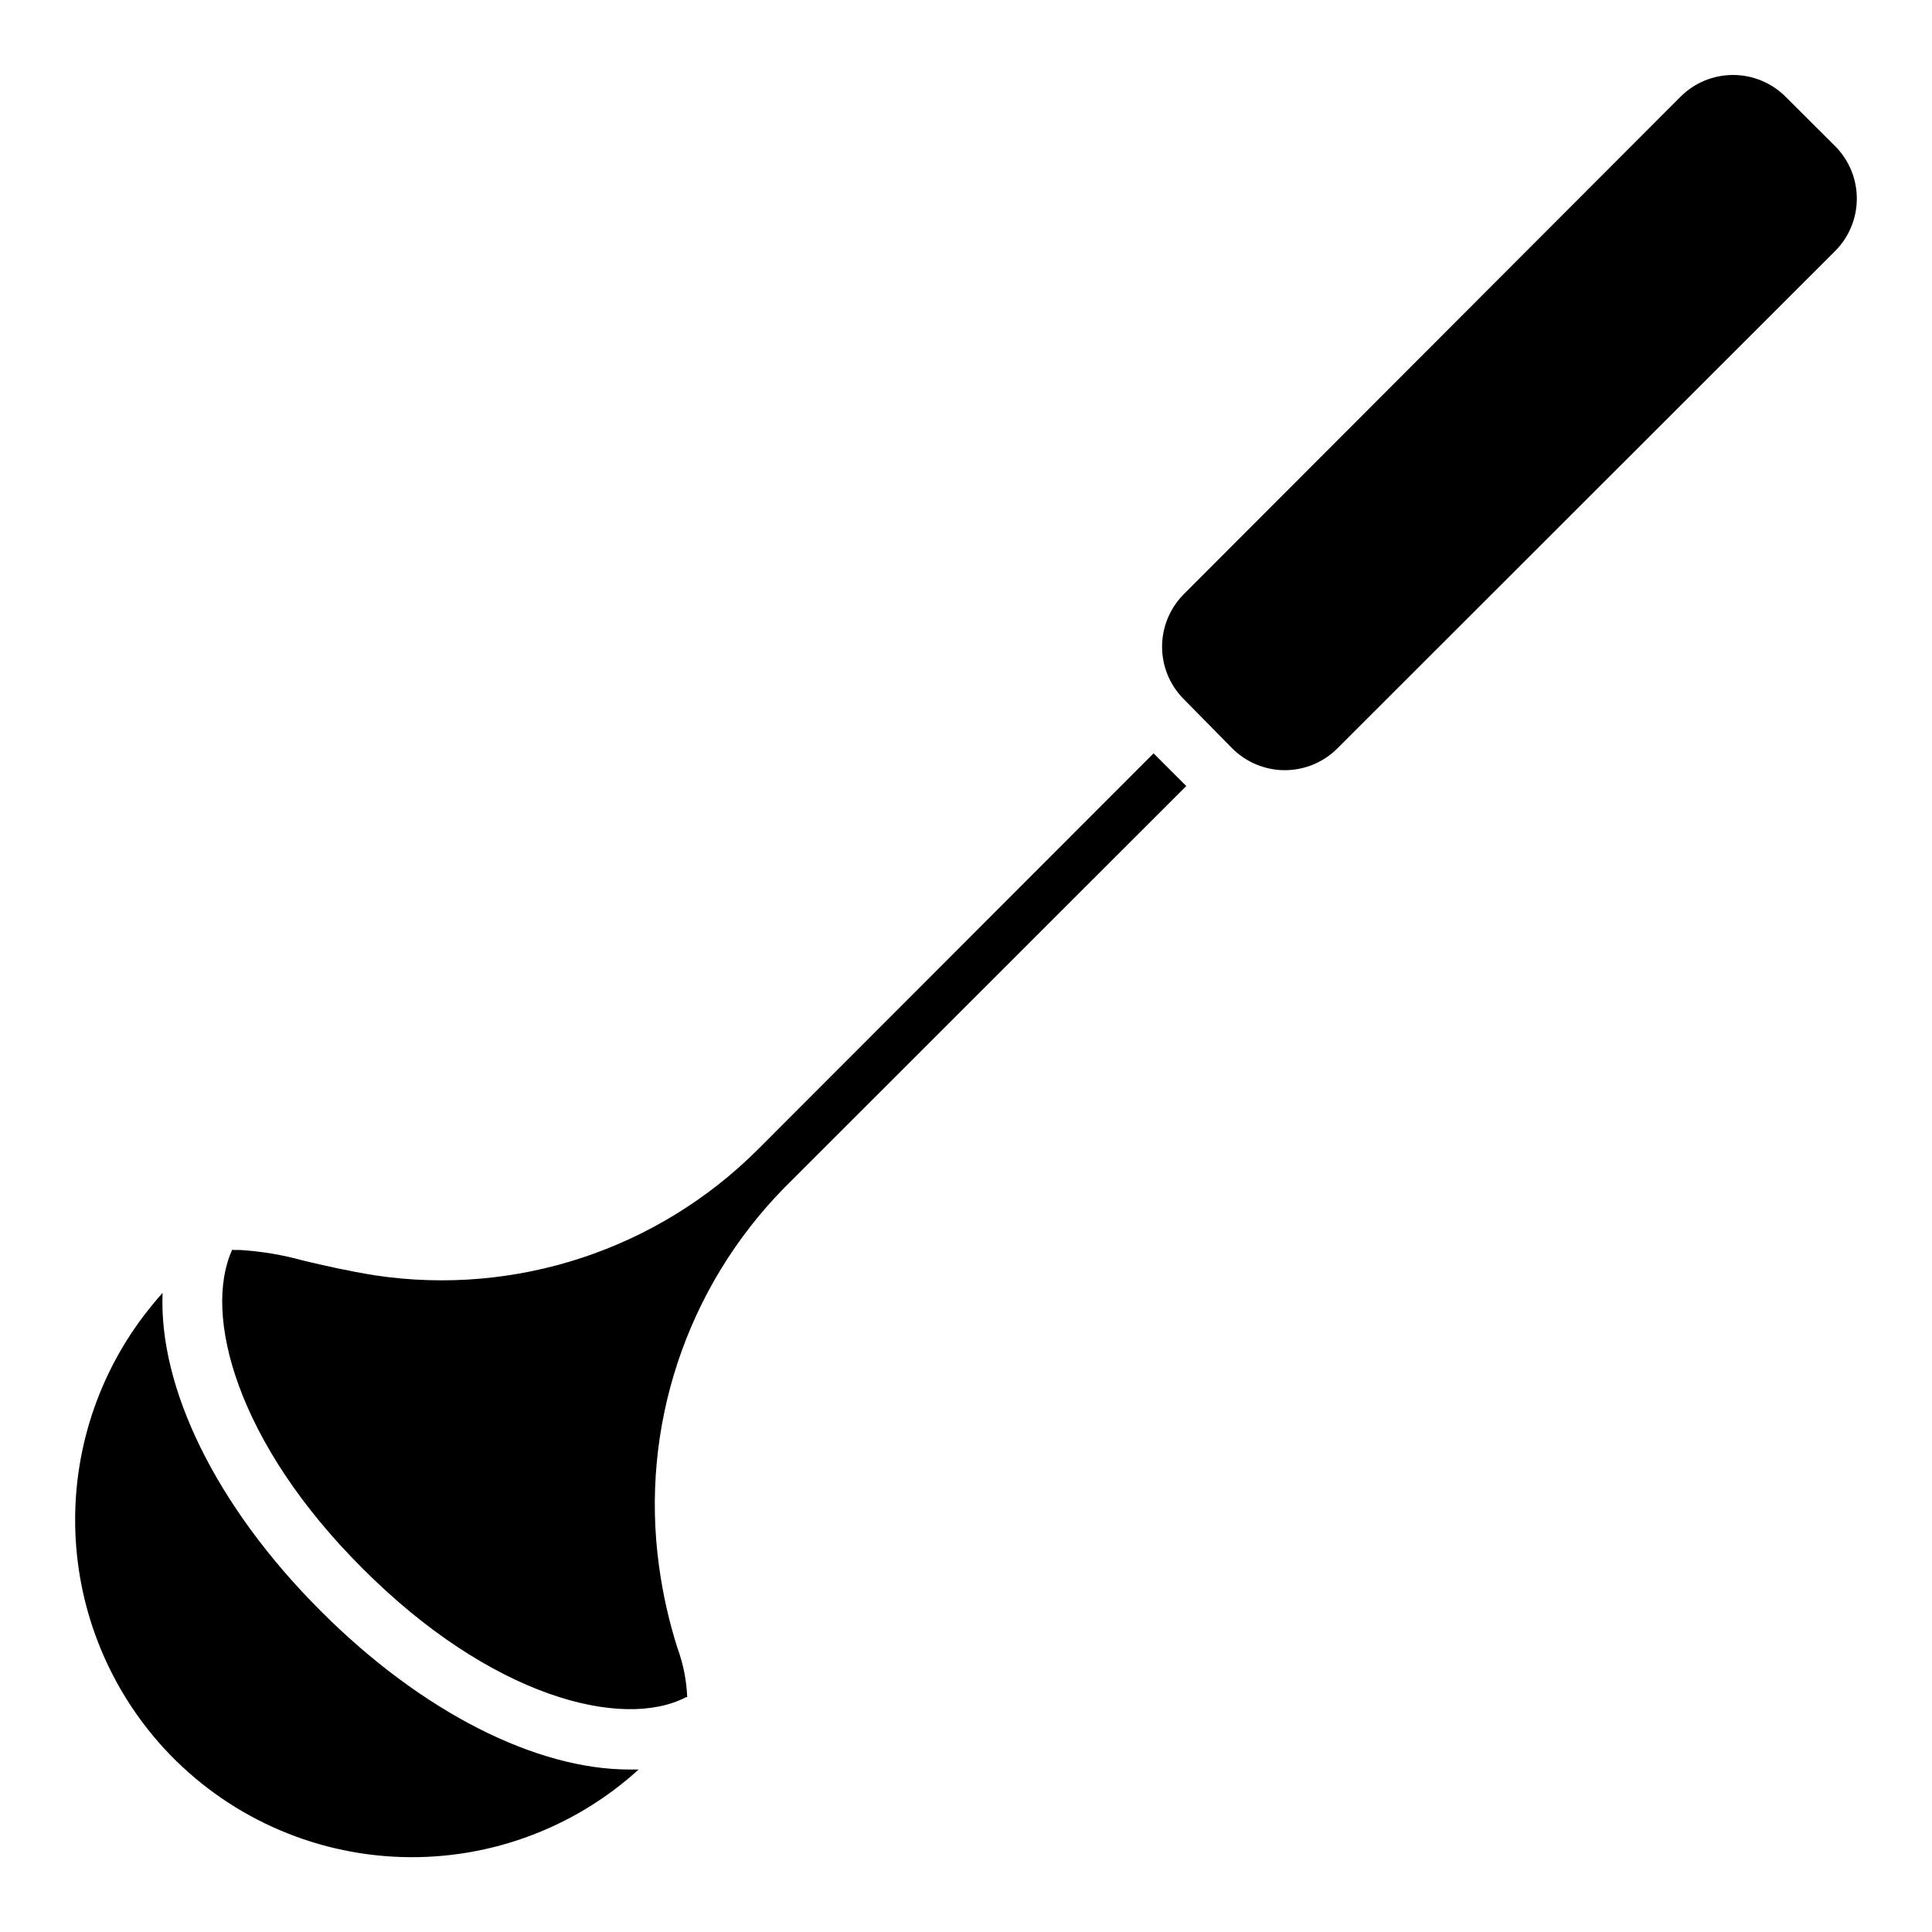 <?xml version="1.0" encoding="UTF-8"?>
<!-- Uploaded to: ICON Repo, www.svgrepo.com, Generator: ICON Repo Mixer Tools -->
<svg fill="#000000" width="800px" height="800px" version="1.1" viewBox="144 144 512 512" xmlns="http://www.w3.org/2000/svg">
 <path d="m457.58 301.6 131.78-131.97c3.691-3.691 8.695-5.762 13.914-5.762s10.223 2.07 13.914 5.762l13.105 13.066c3.703 3.691 5.785 8.707 5.785 13.934s-2.082 10.242-5.785 13.934l-131.89 131.78c-3.691 3.688-8.695 5.762-13.914 5.762s-10.223-2.074-13.914-5.762l-12.988-13.188c-3.606-3.676-5.625-8.621-5.625-13.773s2.019-10.098 5.625-13.777zm-251.91 173.66h1.969c5.644 0.348 11.238 1.281 16.691 2.797 5.473 1.301 11.809 2.754 19.129 3.938v-0.004c37.195 5.578 74.832-6.82 101.43-33.414l104.82-104.93 8.66 8.66-106.51 106.46c-25.984 26.465-38.254 63.469-33.219 100.21 1 7.414 2.648 14.723 4.922 21.848 1.516 4.156 2.379 8.523 2.559 12.949h-0.316c-16.848 8.777-51.68 0-85.688-34.086-33.375-33.262-42.508-67.426-34.52-84.625zm-21.215 14.445c0.906-1.141 1.77-2.125 2.637-3.07-1.062 25.031 14.051 56.441 41.879 84.27 26.922 26.961 57.23 42.035 81.828 42.035h2.441l0.004 0.004c-17.715 16.109-41.156 24.43-65.062 23.09s-46.27-12.227-62.07-30.215c-14.02-16.004-21.887-36.477-22.188-57.754-0.305-21.273 6.977-41.961 20.531-58.359z"/>
</svg>